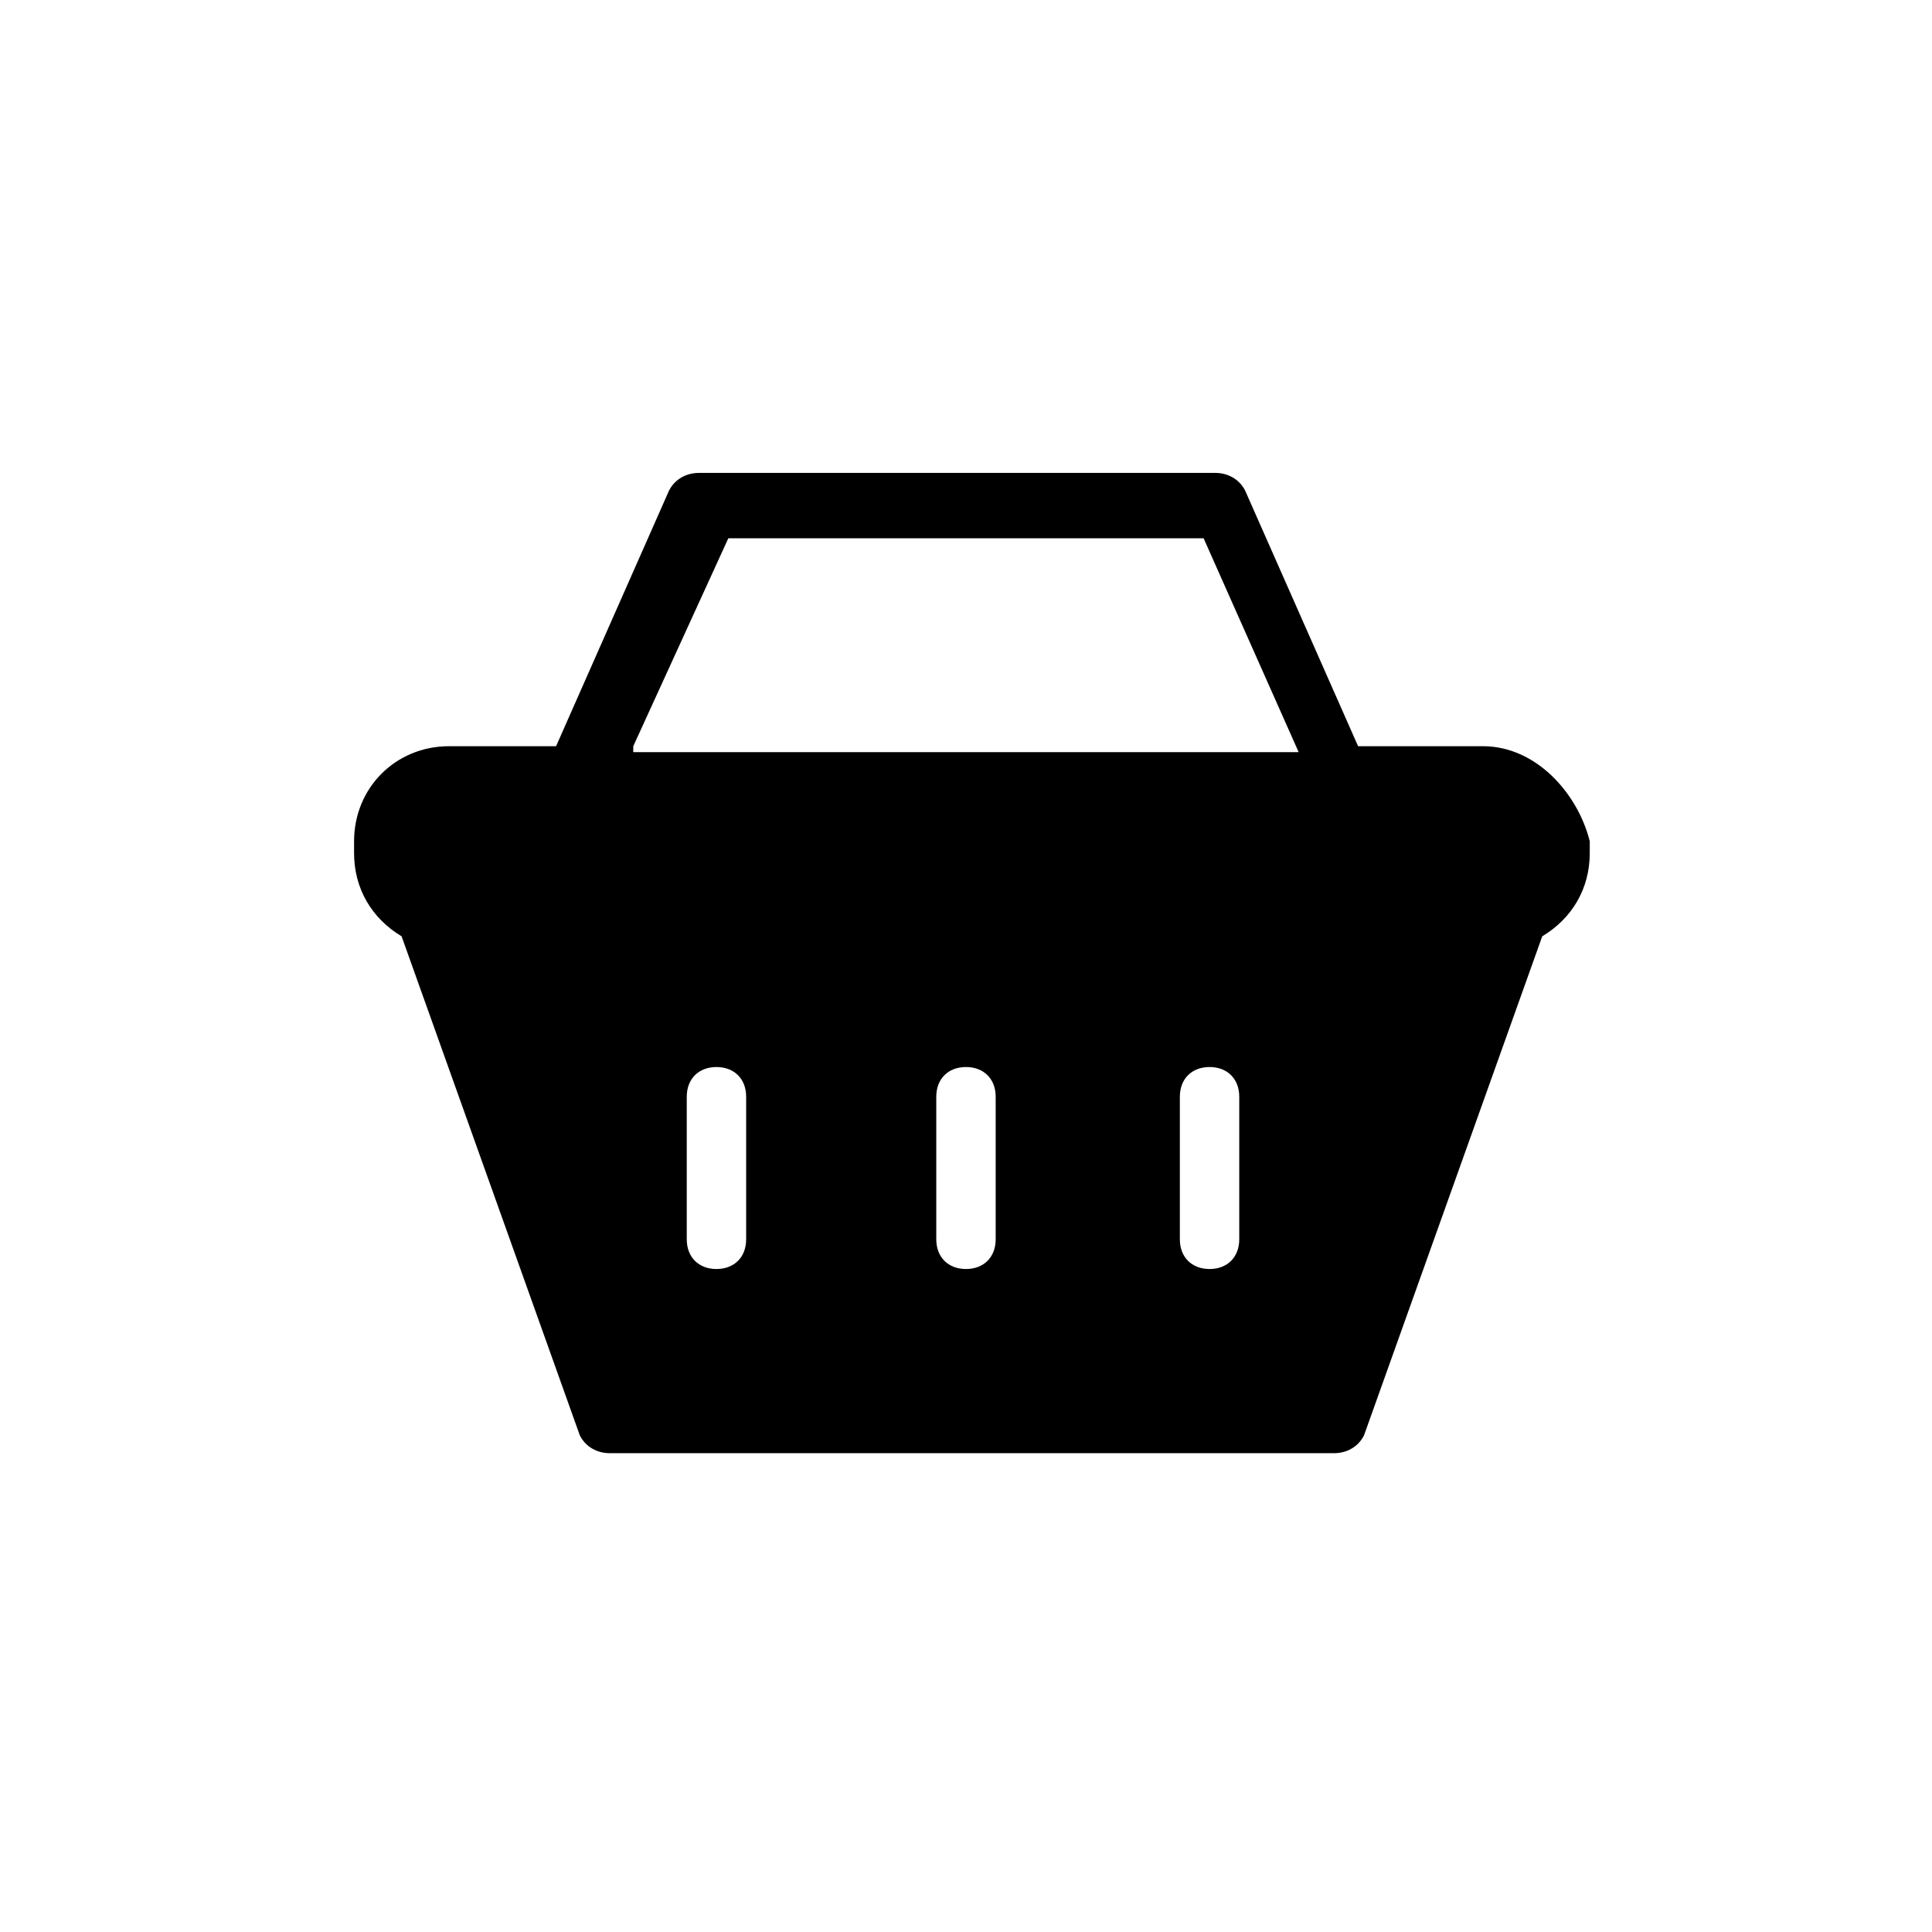 <?xml version="1.0" encoding="UTF-8"?>
<!-- Uploaded to: SVG Find, www.svgfind.com, Generator: SVG Find Mixer Tools -->
<svg fill="#000000" width="800px" height="800px" version="1.1" viewBox="144 144 512 512" xmlns="http://www.w3.org/2000/svg">
 <path d="m536.97 341.75h-33.062l-29.914-67.699c-1.574-3.148-4.723-4.723-7.871-4.723h-136.97c-3.148 0-6.297 1.574-7.871 4.723l-29.914 67.699h-28.344c-14.168 0-25.191 11.02-25.191 25.191v3.148c0 9.445 4.723 17.32 12.594 22.043l47.23 132.25c1.574 3.148 4.723 4.723 7.871 4.723h192.08c3.148 0 6.297-1.574 7.871-4.723l47.23-132.25c7.871-4.723 12.594-12.594 12.594-22.043v-3.148c-3.137-12.598-14.16-25.191-28.328-25.191zm-195.23 130.68c0 4.723-3.148 7.871-7.871 7.871s-7.871-3.148-7.871-7.871v-37.785c0-4.723 3.148-7.871 7.871-7.871s7.871 3.148 7.871 7.871zm66.125 0c0 4.723-3.148 7.871-7.871 7.871s-7.871-3.148-7.871-7.871v-37.785c0-4.723 3.148-7.871 7.871-7.871s7.871 3.148 7.871 7.871zm64.551 0c0 4.723-3.148 7.871-7.871 7.871-4.723 0-7.871-3.148-7.871-7.871v-37.785c0-4.723 3.148-7.871 7.871-7.871 4.723 0 7.871 3.148 7.871 7.871zm-160.59-130.68 25.191-55.105h125.95l25.191 56.68h-176.34z"/>
</svg>